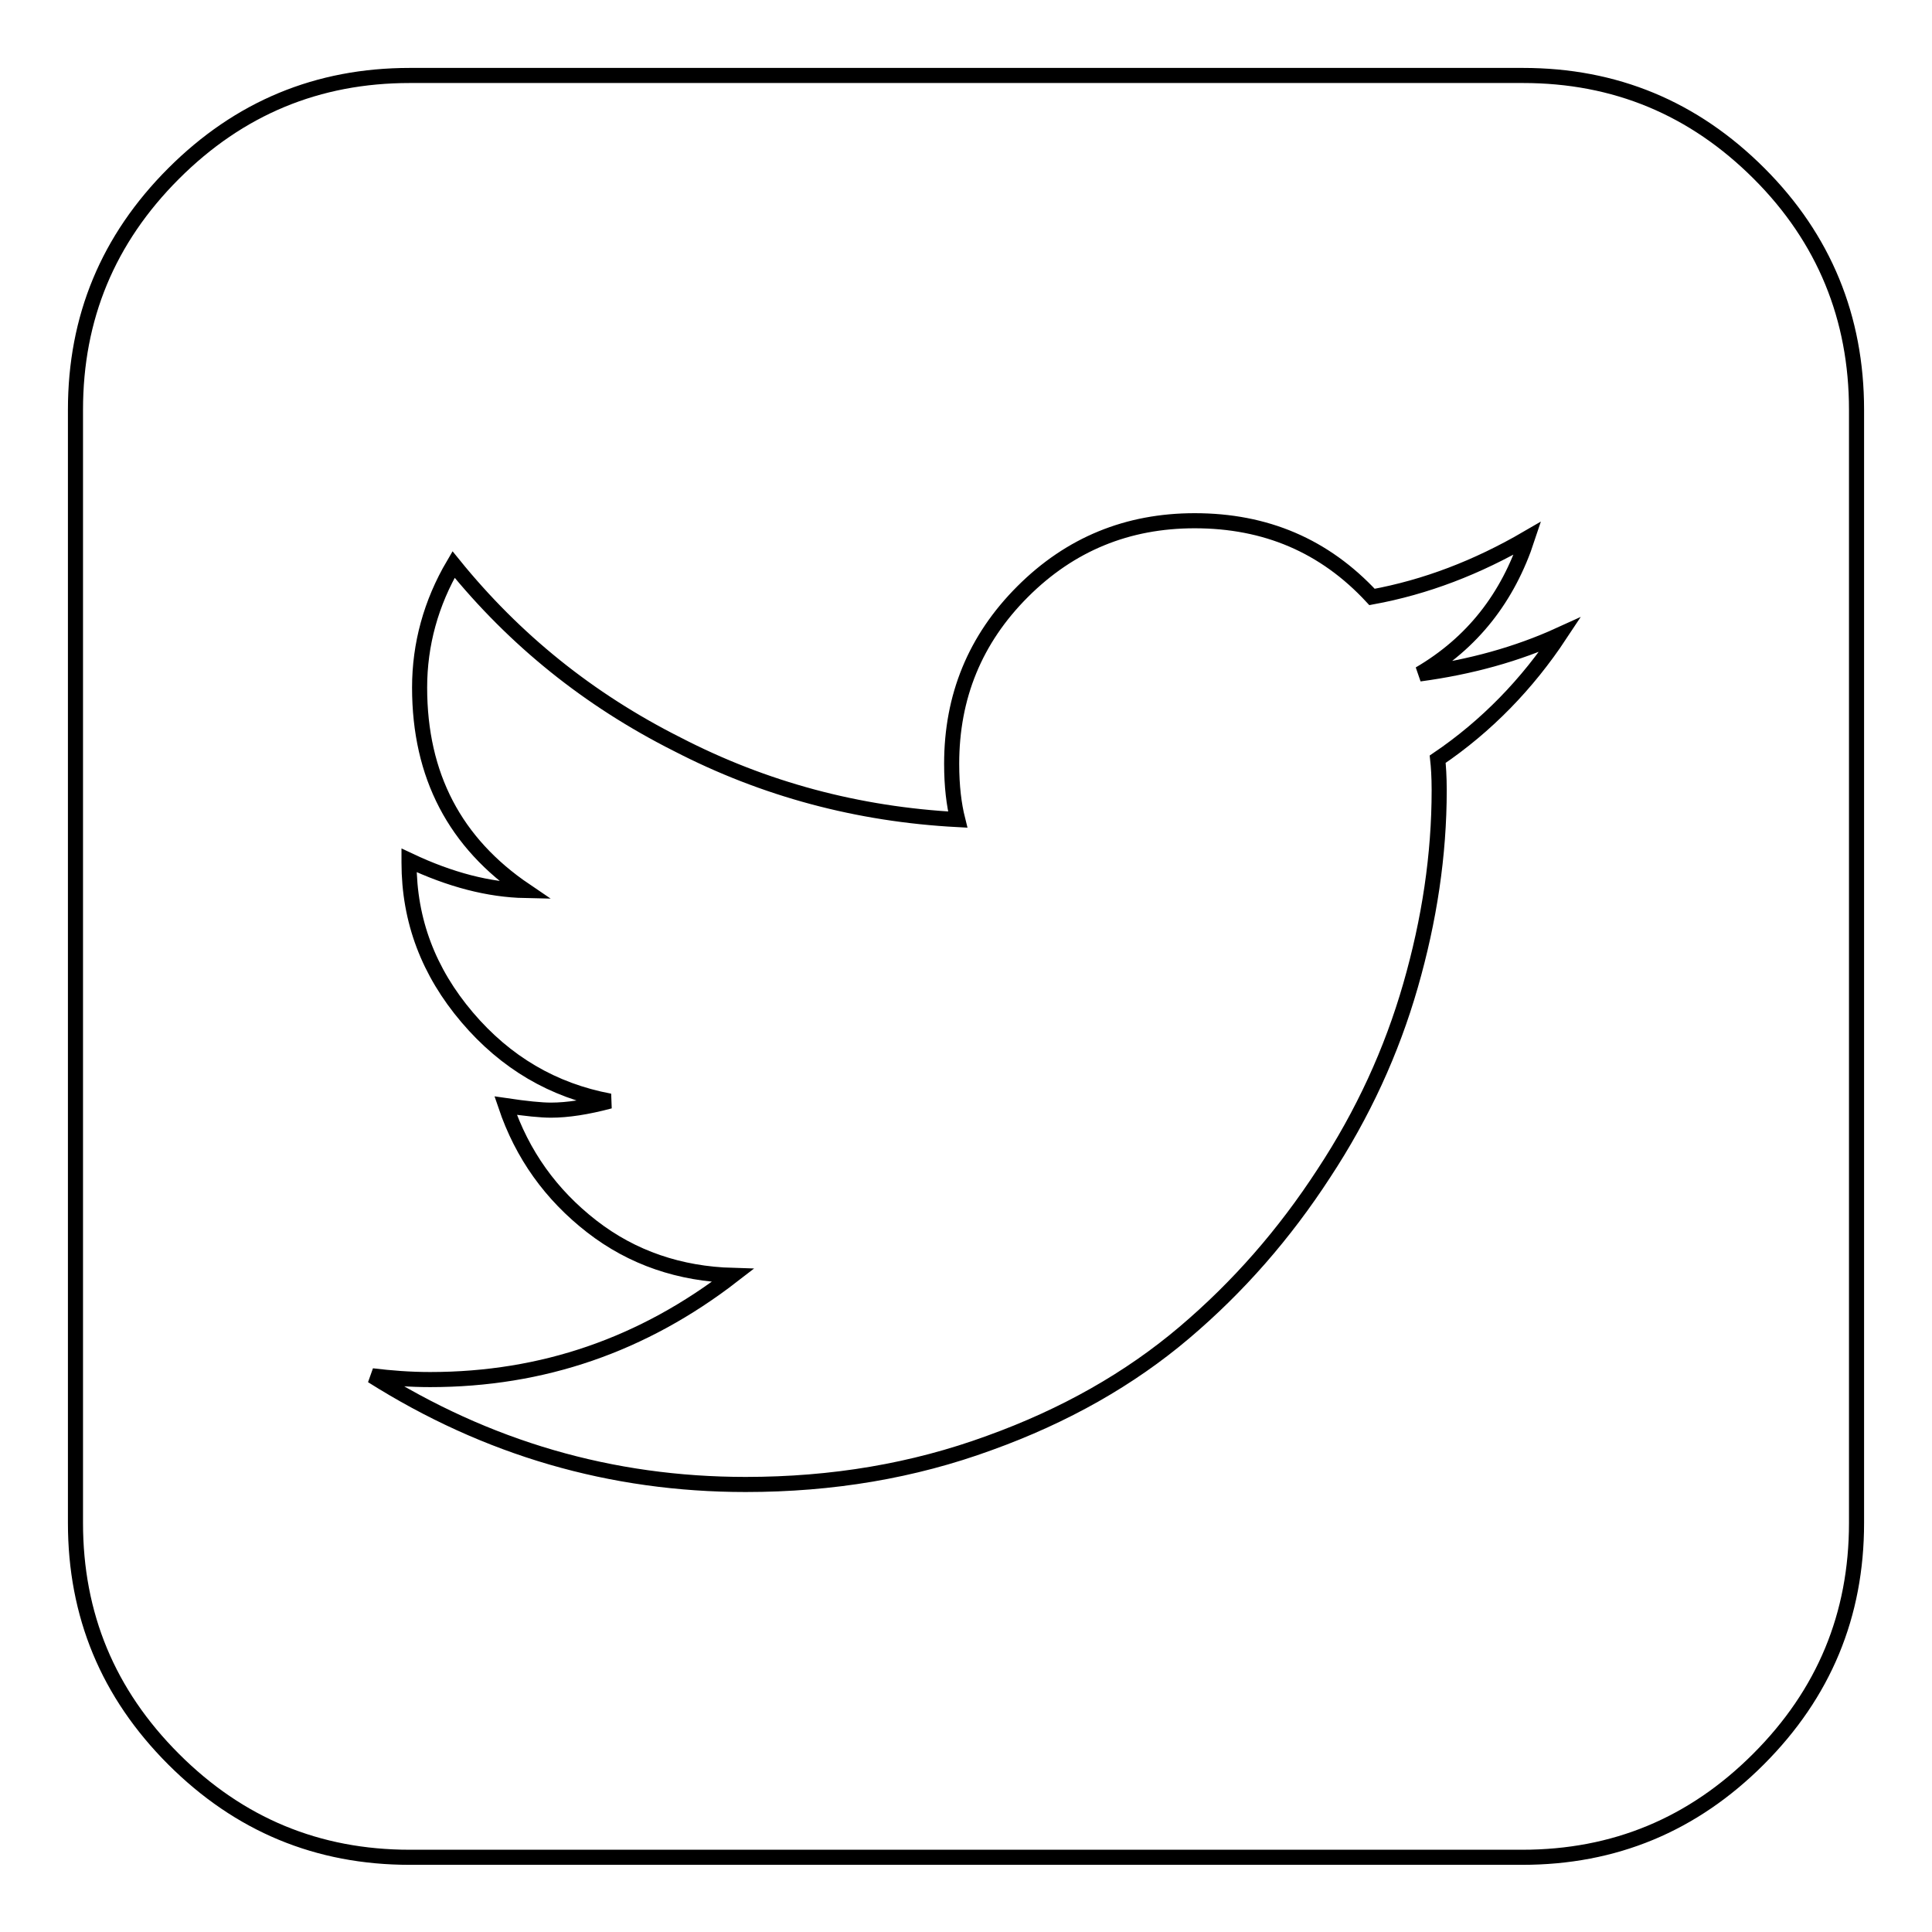 <?xml version="1.0" encoding="utf-8"?>
<!-- Svg Vector Icons : http://www.onlinewebfonts.com/icon -->
<!DOCTYPE svg PUBLIC "-//W3C//DTD SVG 1.1//EN" "http://www.w3.org/Graphics/SVG/1.1/DTD/svg11.dtd">
<svg version="1.1" xmlns="http://www.w3.org/2000/svg" xmlns:xlink="http://www.w3.org/1999/xlink" x="0px" y="0px" viewBox="0 0 256 256" enable-background="new 0 0 256 256" xml:space="preserve">
<g> <path stroke-width="2" fill-opacity="0" stroke="#000000"  d="M206.7,84.1c-5.7,2.6-11.9,4.3-18.6,5.2c7-4.1,11.7-10.1,14.3-18c-6.7,3.9-13.5,6.5-20.6,7.8 c-6.3-6.8-14.1-10.1-23.5-10.1c-8.9,0-16.5,3.1-22.8,9.4c-6.3,6.3-9.4,13.9-9.4,22.8c0,3,0.3,5.4,0.8,7.4c-13.2-0.7-25.6-4-37.2-10 C78,92.7,68.2,84.8,60.1,74.8c-3,5.1-4.5,10.6-4.5,16.3c0,11.7,4.7,20.6,14,26.9c-4.8-0.1-9.9-1.4-15.4-4v0.3 c0,7.7,2.6,14.5,7.7,20.5c5.1,6,11.4,9.7,18.9,11.1c-3,0.8-5.6,1.2-7.8,1.2c-1.3,0-3.3-0.2-6-0.6c2.2,6.5,6,11.8,11.4,16 s11.7,6.3,18.7,6.5c-11.9,9.2-25.2,13.8-40.1,13.8c-2.7,0-5.2-0.2-7.7-0.5c15.2,9.6,31.7,14.4,49.5,14.4c11.5,0,22.2-1.8,32.3-5.5 c10-3.6,18.6-8.5,25.8-14.6c7.2-6.1,13.3-13.1,18.5-21.1c5.2-7.9,9-16.2,11.5-24.9c2.5-8.7,3.8-17.3,3.8-25.9 c0-1.8-0.1-3.2-0.2-4.1C197,96.2,202.4,90.6,206.7,84.1L206.7,84.1z M246,54.3v147.5c0,12.2-4.3,22.6-13,31.3 c-8.7,8.7-19.1,13-31.3,13H54.3c-12.2,0-22.6-4.3-31.3-13c-8.7-8.7-13-19.1-13-31.3V54.3c0-12.2,4.3-22.6,13-31.3 c8.7-8.7,19.1-13,31.3-13h147.5c12.2,0,22.6,4.3,31.3,13C241.7,31.6,246,42.1,246,54.3L246,54.3z"/></g>
</svg>